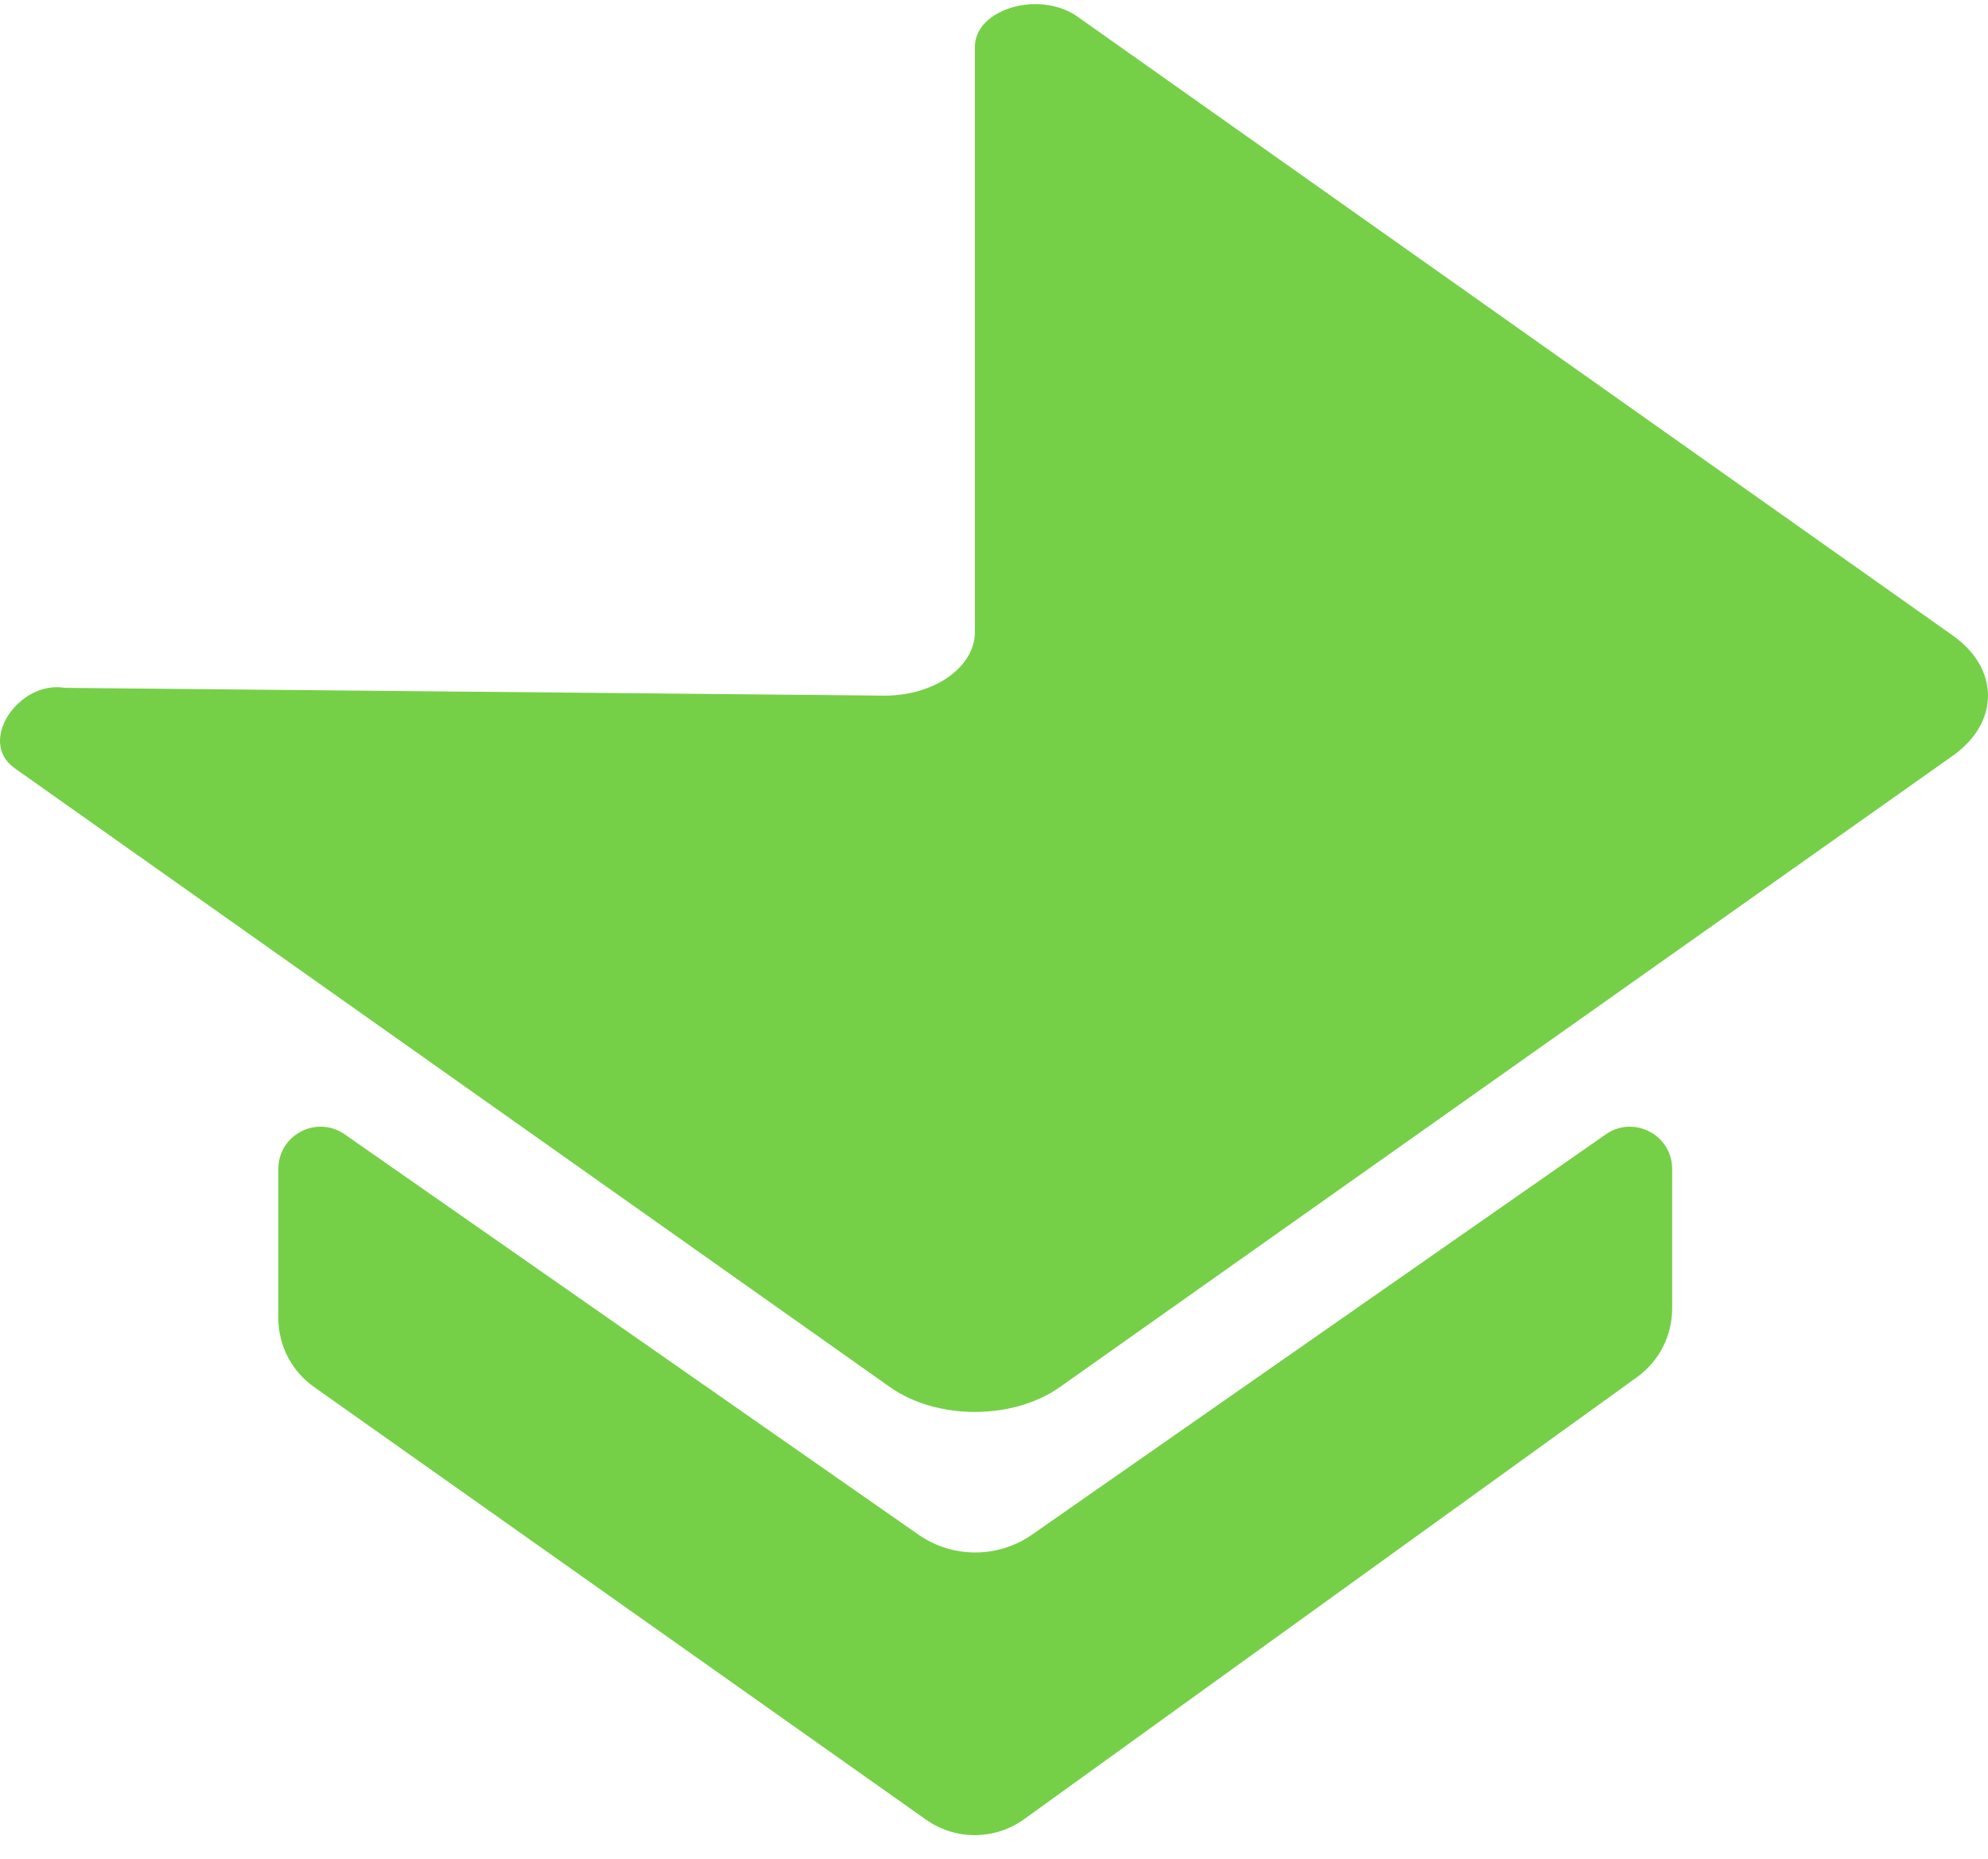 <svg width="400" height="374" viewBox="0 0 400 374" fill="none" xmlns="http://www.w3.org/2000/svg">
<path d="M69.362 228.26C63.728 224.329 56 228.36 56 235.229V265.218C56 270.736 58.679 275.911 63.184 279.097L186.315 366.159C192.244 370.351 200.182 370.314 206.071 366.065L329.399 277.105C333.828 273.91 336.452 268.781 336.452 263.32V235.233C336.452 228.363 328.724 224.333 323.091 228.264L207.671 308.8C200.795 313.598 191.657 313.597 184.781 308.8L69.362 228.26Z" fill="#75D048"/>
<path d="M2.946 154.582C-4.675 149.193 3.852 136.849 13.065 138.414L178.011 139.979C188.033 139.979 196.158 134.234 196.158 127.147V9.405C196.158 1.784 209.189 -2.033 216.81 3.356L392.913 127.881C402.362 134.562 402.362 145.395 392.913 152.077L213.267 279.107C203.818 285.789 188.498 285.789 179.049 279.107L2.946 154.582Z" fill="#75D048"/>
</svg>
